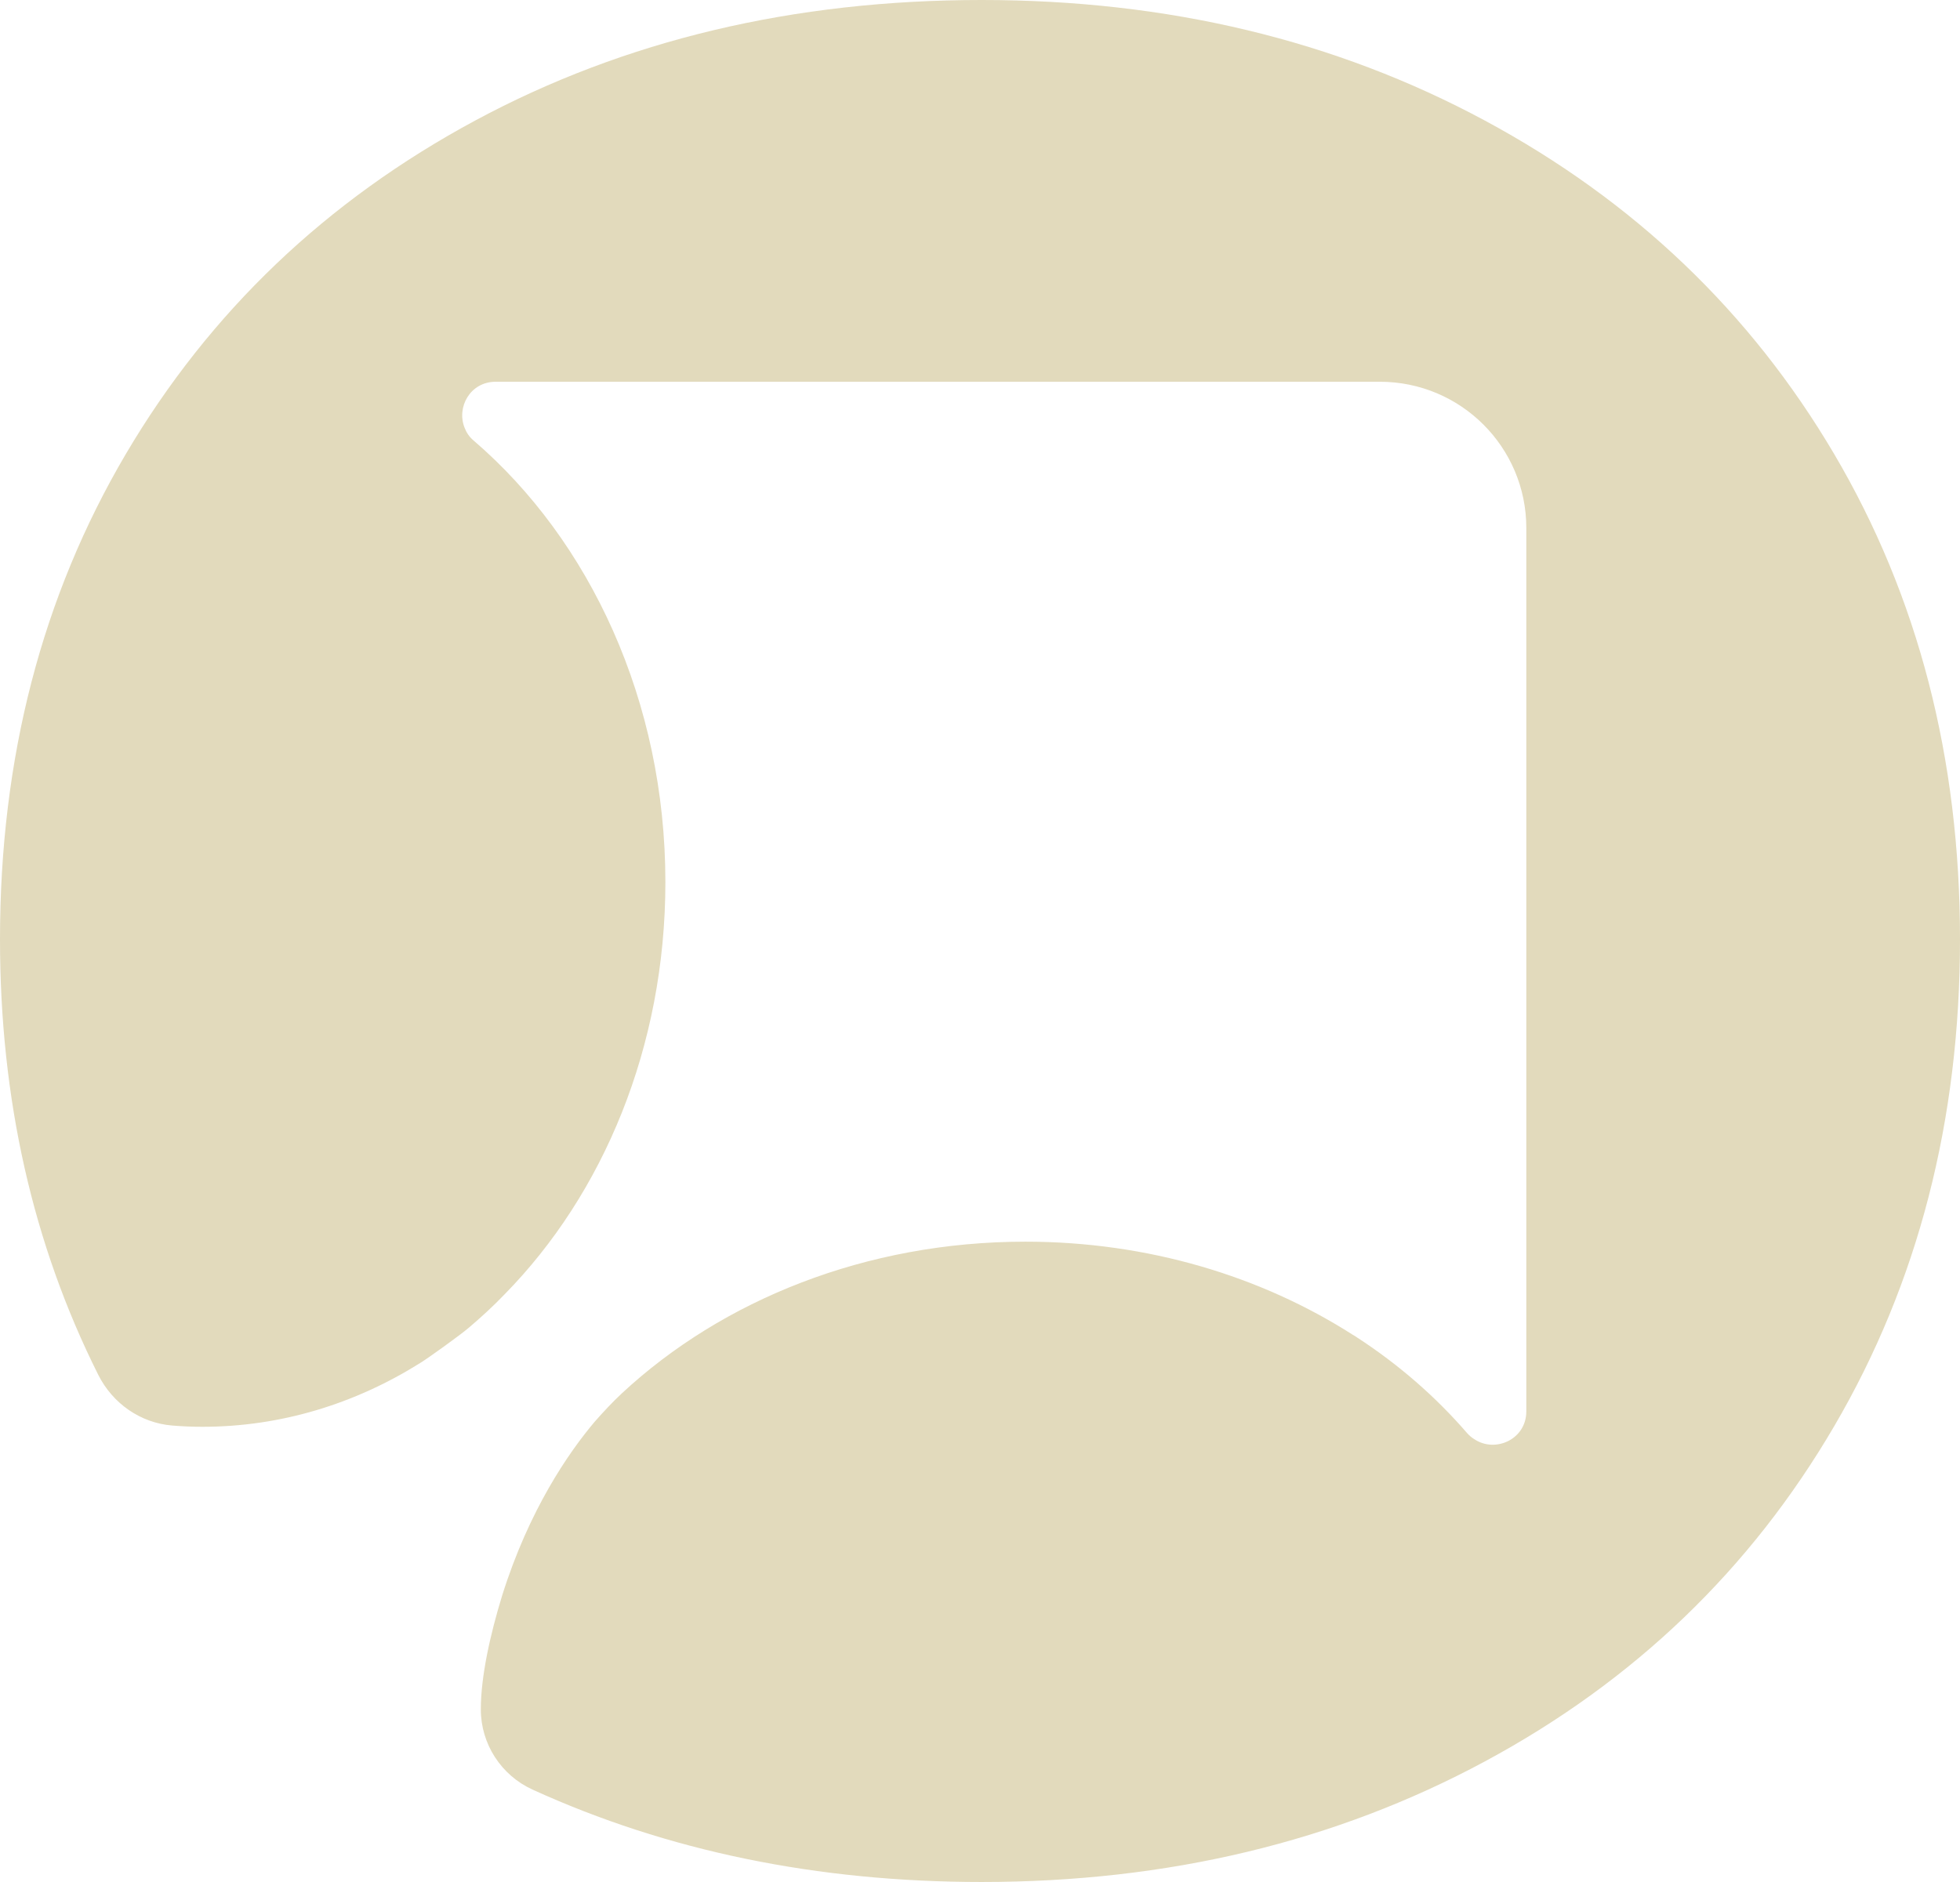 <?xml version="1.0" encoding="UTF-8"?> <svg xmlns="http://www.w3.org/2000/svg" width="505" height="485" viewBox="0 0 505 485" fill="none"><path d="M123.886 440.531C123.886 432.125 126.24 421.421 129.381 411.174C136.309 389.101 146.472 374.385 153.231 366.376C155.471 363.842 157.771 361.356 160.273 359.025C186.101 335.036 223.094 319.985 264.19 319.985C295.802 319.985 324.993 328.922 348.534 343.973C348.87 344.175 349.274 344.376 349.61 344.645C360.371 351.633 369.922 359.965 377.993 369.305C378.531 369.91 379.137 370.448 379.809 370.851C385.257 374.546 393.261 370.918 393.261 363.728V136.075C393.261 115.251 376.372 98.379 355.529 98.379H127.72C121.128 98.379 117.563 104.964 119.716 110.272C120.187 111.482 120.926 112.624 122.07 113.565C152 139.3 171.438 180.692 171.438 227.324C171.438 269.724 155.431 307.688 130.007 333.558C127.047 336.649 123.953 339.471 120.792 342.159C118.707 343.973 109.748 350.404 108.08 351.365C91.399 361.78 72.365 367.693 52.12 367.693C49.517 367.693 46.941 367.579 44.385 367.37C36.172 366.705 28.996 361.652 25.31 354.287C8.475 320.677 0 283.277 0 242.053C0 195.374 10.809 153.7 32.399 117.039C54.003 80.398 84.028 51.733 122.48 31.037C160.946 10.348 204.436 -6.73789e-06 252.944 -6.73789e-06C300.873 -6.73789e-06 344.061 10.348 382.52 31.037C420.986 51.733 451.011 80.398 472.601 117.039C494.205 153.7 505 195.374 505 242.053C505 288.76 494.205 330.581 472.601 367.518C451.011 404.461 420.986 433.281 382.52 453.963C344.061 474.659 300.873 485 252.944 485C210.516 485 171.956 477.031 137.217 461.193C129.112 457.498 123.893 449.428 123.886 440.531Z" fill="#E2DABC"></path></svg> 